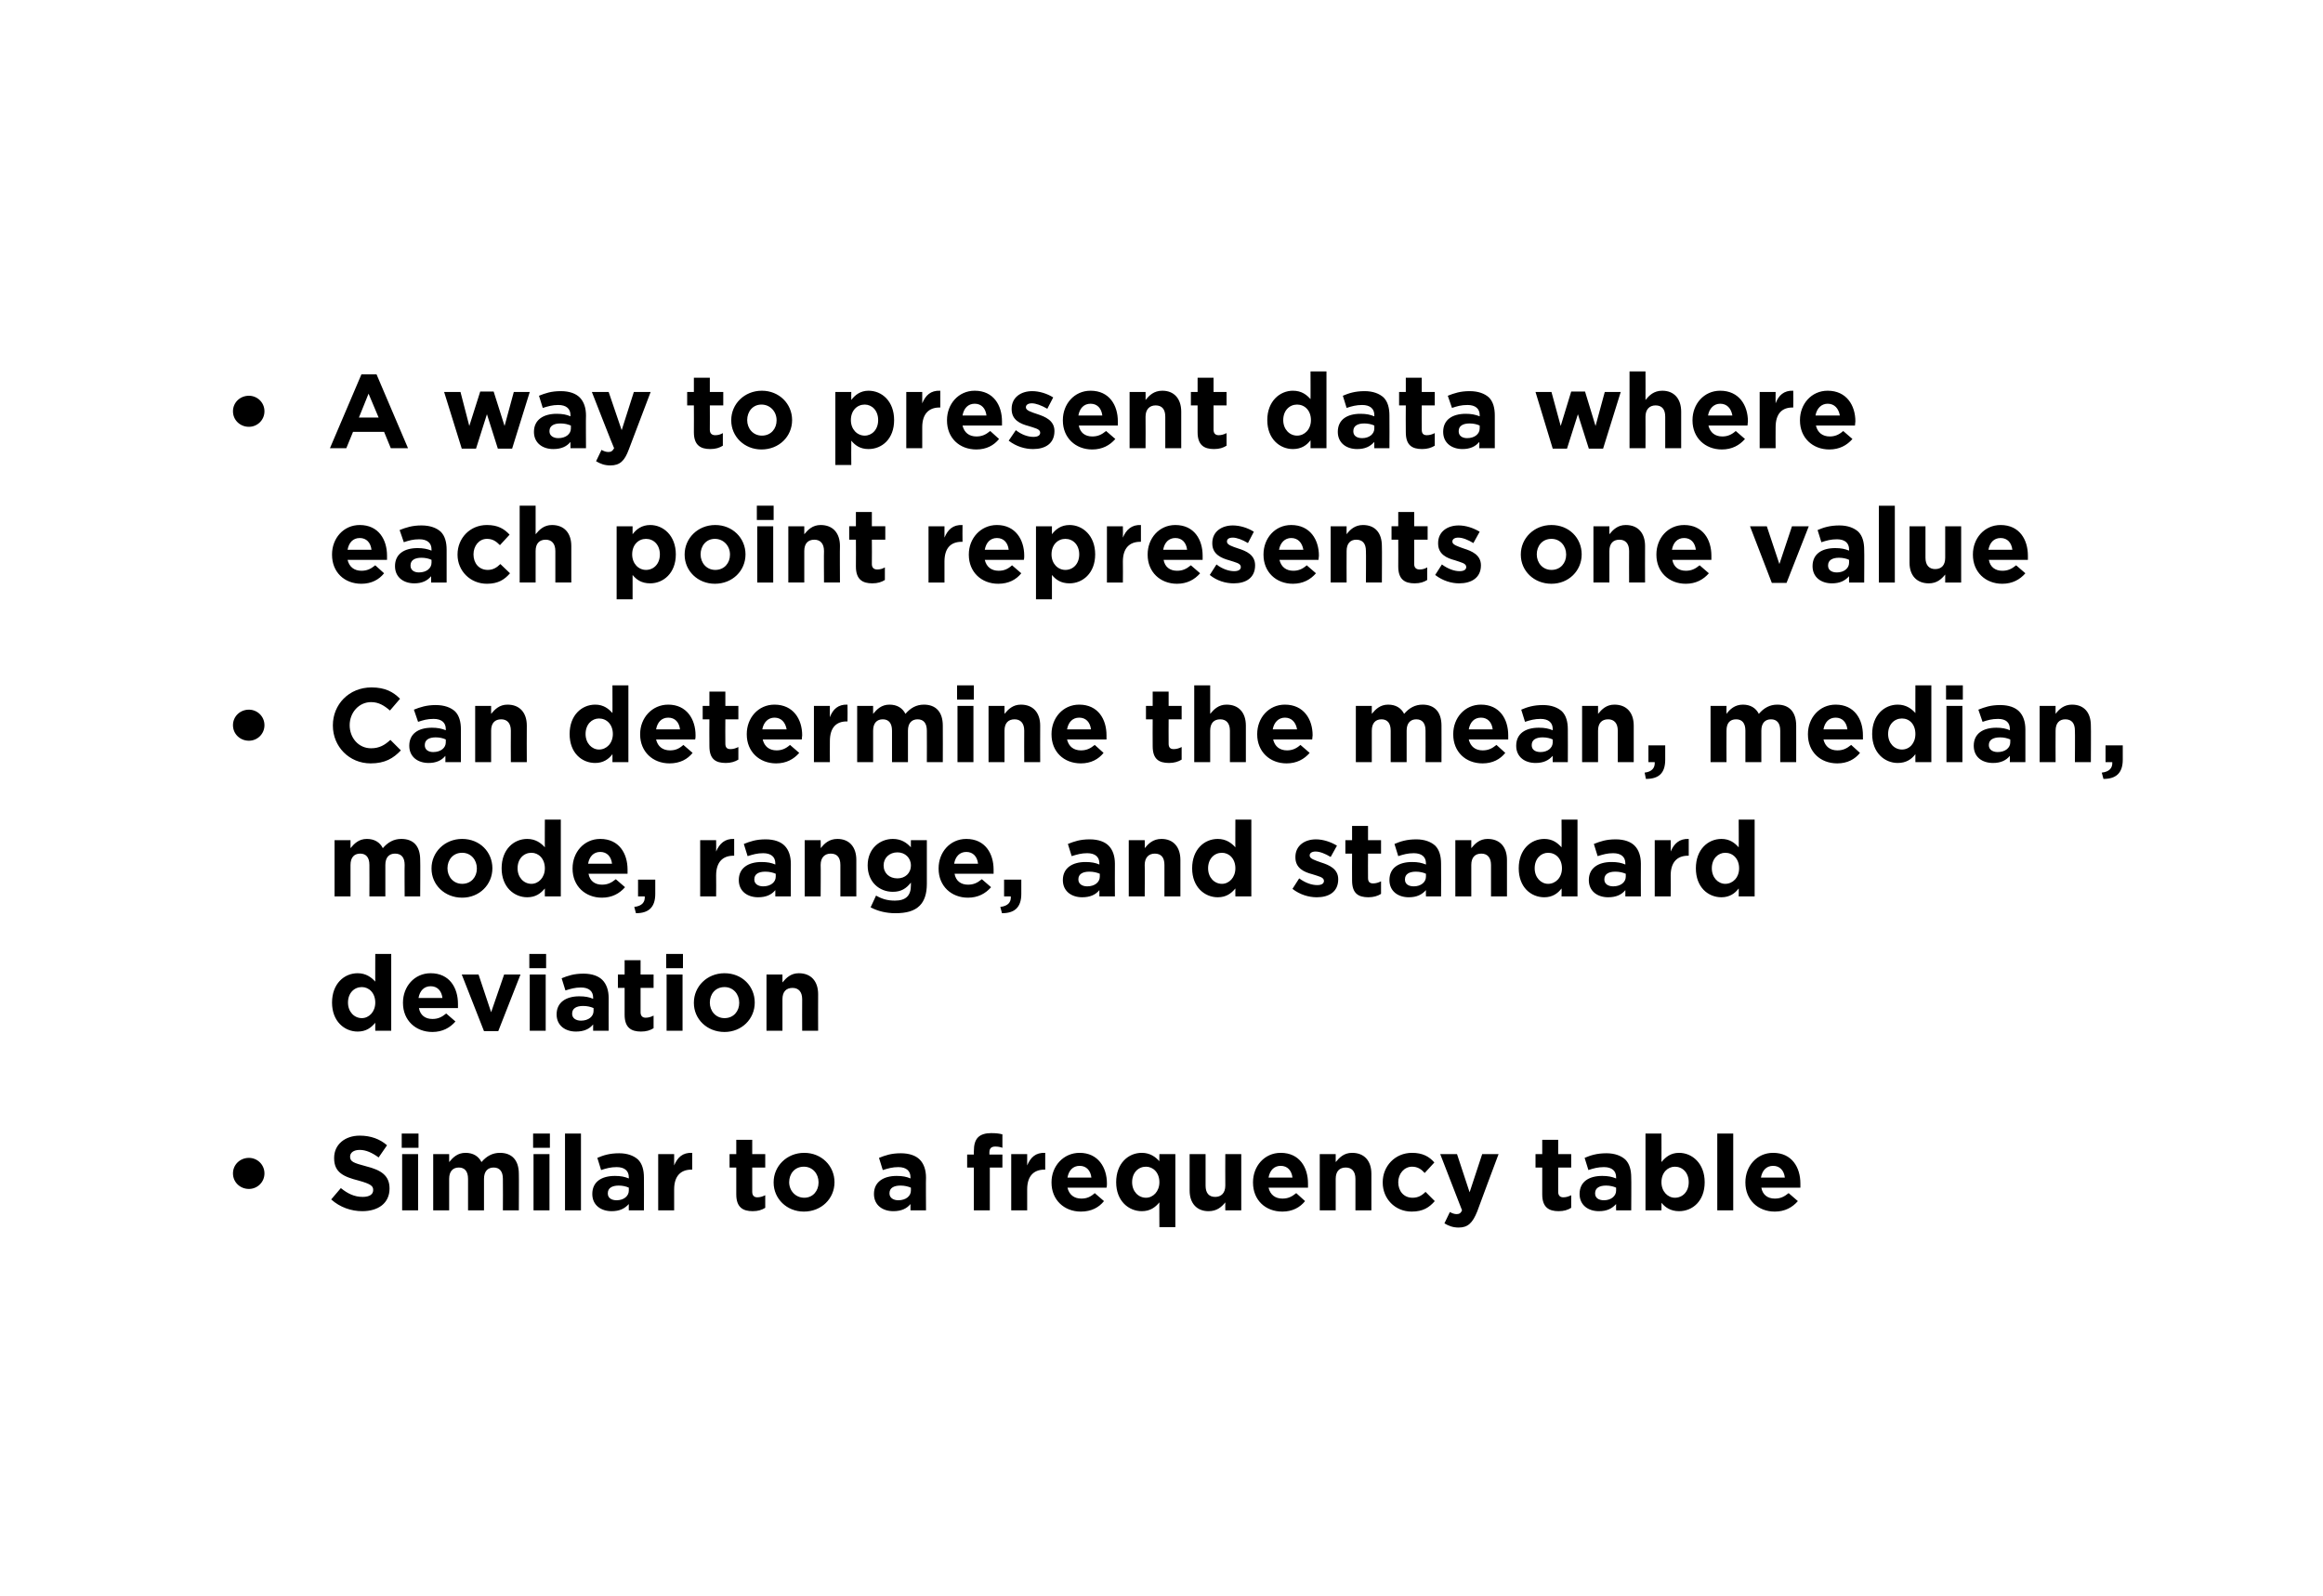 <?xml version="1.0" standalone="no"?><!DOCTYPE svg PUBLIC "-//W3C//DTD SVG 1.1//EN" "http://www.w3.org/Graphics/SVG/1.1/DTD/svg11.dtd"><svg xmlns="http://www.w3.org/2000/svg" version="1.1" width="553.4px" height="380.2px" viewBox="0 0 553.4 380.2"><desc>• A way to present data where each point represents one value • Can determine the mean, median, mode, range, and sta...</desc><defs/><g id="Polygon29474"><path d="m55.5 279.6c0 0 0 0 0 0c0-2.1 1.7-3.7 3.8-3.7c2 0 3.7 1.6 3.7 3.7c0 0 0 0 0 0c0 2.1-1.7 3.7-3.7 3.7c-2.1 0-3.8-1.6-3.8-3.7zm23.4 6.2c0 0 2.3-2.7 2.3-2.7c1.6 1.3 3.2 2.1 5.2 2.1c1.6 0 2.5-.6 2.5-1.6c0 0 0-.1 0-.1c0-.9-.6-1.4-3.5-2.2c-3.5-.9-5.8-1.9-5.8-5.3c0 0 0-.1 0-.1c0-3.2 2.6-5.3 6.1-5.3c2.6 0 4.8.8 6.5 2.3c0 0-2 2.9-2 2.9c-1.5-1.1-3-1.8-4.5-1.8c-1.5 0-2.3.7-2.3 1.6c0 0 0 0 0 0c0 1.2.8 1.5 3.8 2.3c3.6.9 5.6 2.2 5.6 5.3c0 0 0 0 0 0c0 3.5-2.7 5.4-6.5 5.4c-2.6 0-5.3-.9-7.4-2.8zm16.8-15.7l4 0l0 3.4l-4 0l0-3.4zm.1 4.9l3.8 0l0 13.4l-3.8 0l0-13.4zm7.4 0l3.8 0c0 0-.01 1.9 0 1.9c.9-1.1 2-2.2 3.9-2.2c1.8 0 3.1.8 3.8 2.2c1.2-1.4 2.6-2.2 4.4-2.2c2.8 0 4.5 1.7 4.5 5c.04-.03 0 8.7 0 8.7l-3.8 0c0 0 .04-7.48 0-7.5c0-1.8-.8-2.7-2.2-2.7c-1.4 0-2.3.9-2.3 2.7c.01.02 0 7.5 0 7.5l-3.8 0c0 0 .01-7.48 0-7.5c0-1.8-.8-2.7-2.2-2.7c-1.4 0-2.3.9-2.3 2.7c-.01.02 0 7.5 0 7.5l-3.8 0l0-13.4zm23.8-4.9l4 0l0 3.4l-4 0l0-3.4zm.1 4.9l3.8 0l0 13.4l-3.8 0l0-13.4zm7.5-4.9l3.8 0l0 18.3l-3.8 0l0-18.3zm6.5 14.4c0 0 0 0 0 0c0-2.9 2.2-4.3 5.4-4.3c1.4 0 2.3.2 3.3.6c0 0 0-.3 0-.3c0-1.5-1-2.4-2.9-2.4c-1.4 0-2.5.3-3.7.7c0 0-.9-2.9-.9-2.9c1.4-.6 2.9-1.1 5.2-1.1c2 0 3.5.6 4.5 1.5c1 1 1.4 2.5 1.4 4.3c.04.02 0 7.8 0 7.8l-3.6 0c0 0-.03-1.45 0-1.5c-1 1.1-2.2 1.7-4.1 1.7c-2.5 0-4.6-1.4-4.6-4.1zm8.7-.8c0 0 0-.7 0-.7c-.6-.3-1.5-.5-2.4-.5c-1.6 0-2.6.6-2.6 1.8c0 0 0 .1 0 .1c0 1 .8 1.6 2.1 1.6c1.7 0 2.9-1 2.9-2.3zm7-8.7l3.8 0c0 0 .02 2.7 0 2.7c.8-1.9 2-3.1 4.3-3c0 .05 0 4 0 4c0 0-.2.02-.2 0c-2.5 0-4.1 1.5-4.1 4.7c.02.05 0 5 0 5l-3.8 0l0-13.4zm18.6 9.6c0 0 0-6.4 0-6.4l-1.6 0l0-3.2l1.6 0l0-3.4l3.8 0l0 3.4l3.1 0l0 3.2l-3.1 0c0 0 0 5.77 0 5.8c0 .8.4 1.3 1.2 1.3c.7 0 1.3-.2 1.9-.5c0 0 0 3 0 3c-.8.5-1.7.8-3 .8c-2.3 0-3.9-.9-3.9-4zm8.9-2.8c0 0 0-.1 0-.1c0-3.8 3.1-7 7.3-7c4.1 0 7.2 3.1 7.2 7c0 0 0 0 0 0c0 3.9-3.1 7-7.3 7c-4.1 0-7.2-3.1-7.2-6.9zm10.7 0c0 0 0-.1 0-.1c0-2-1.4-3.7-3.5-3.7c-2.2 0-3.5 1.7-3.5 3.7c0 0 0 0 0 0c0 2 1.5 3.7 3.6 3.7c2.1 0 3.4-1.7 3.4-3.6zm13.2 2.7c0 0 0 0 0 0c0-2.9 2.3-4.3 5.4-4.3c1.4 0 2.4.2 3.3.6c0 0 0-.3 0-.3c0-1.5-1-2.4-2.9-2.4c-1.4 0-2.4.3-3.7.7c0 0-.9-2.9-.9-2.9c1.5-.6 2.9-1.1 5.2-1.1c2.1 0 3.6.6 4.5 1.5c1 1 1.5 2.5 1.5 4.3c-.05.02 0 7.8 0 7.8l-3.7 0c0 0-.02-1.45 0-1.5c-.9 1.1-2.2 1.7-4.1 1.7c-2.5 0-4.6-1.4-4.6-4.1zm8.8-.8c0 0 0-.7 0-.7c-.7-.3-1.5-.5-2.5-.5c-1.6 0-2.6.6-2.6 1.8c0 0 0 .1 0 .1c0 1 .9 1.6 2.1 1.6c1.8 0 3-1 3-2.3zm15-5.5l-1.6 0l0-3.1l1.6 0c0 0-.03-.83 0-.8c0-1.5.3-2.6 1-3.3c.7-.7 1.8-1 3.1-1c1.2 0 2 .1 2.7.3c0 0 0 3.2 0 3.2c-.5-.2-1.1-.3-1.7-.3c-.9 0-1.4.4-1.4 1.4c.02.02 0 .5 0 .5l3.1 0l0 3.1l-3 0l0 10.2l-3.8 0l0-10.2zm8.9-3.2l3.8 0c0 0 0 2.7 0 2.7c.8-1.9 2-3.1 4.3-3c-.02.05 0 4 0 4c0 0-.22.02-.2 0c-2.5 0-4.1 1.5-4.1 4.7c0 .05 0 5 0 5l-3.8 0l0-13.4zm9.6 6.8c0 0 0-.1 0-.1c0-3.8 2.8-7 6.7-7c4.4 0 6.5 3.5 6.5 7.3c0 .3 0 .7-.1 1c0 0-9.3 0-9.3 0c.4 1.7 1.6 2.6 3.3 2.6c1.3 0 2.2-.4 3.2-1.3c0 0 2.2 1.9 2.2 1.9c-1.2 1.5-3 2.5-5.5 2.5c-4 0-7-2.8-7-6.9zm9.5-1.2c-.2-1.7-1.2-2.8-2.8-2.8c-1.6 0-2.6 1.1-2.9 2.8c0 0 5.7 0 5.7 0zm16.2 5.9c-1 1.2-2.2 2.1-4.2 2.1c-3.1 0-6.1-2.4-6.1-6.9c0 0 0 0 0 0c0-4.5 2.9-7 6.1-7c2 0 3.3 1 4.2 2c-.04.05 0-1.7 0-1.7l3.8 0l0 17.4l-3.8 0c0 0-.04-5.93 0-5.9zm0-4.8c0 0 0 0 0 0c0-2.3-1.5-3.7-3.2-3.7c-1.8 0-3.3 1.4-3.3 3.7c0 0 0 0 0 0c0 2.2 1.5 3.7 3.3 3.7c1.7 0 3.2-1.5 3.2-3.7zm7.2 2c-.01-.03 0-8.7 0-8.7l3.8 0c0 0-.01 7.47 0 7.5c0 1.8.8 2.7 2.3 2.7c1.4 0 2.4-.9 2.4-2.7c-.03-.03 0-7.5 0-7.5l3.8 0l0 13.4l-3.8 0c0 0-.03-1.9 0-1.9c-.9 1.1-2 2.1-4 2.1c-2.8 0-4.5-1.9-4.5-4.9zm15.1-1.9c0 0 0-.1 0-.1c0-3.8 2.7-7 6.6-7c4.5 0 6.5 3.5 6.5 7.3c0 .3 0 .7 0 1c0 0-9.4 0-9.4 0c.4 1.7 1.6 2.6 3.3 2.6c1.3 0 2.2-.4 3.3-1.3c0 0 2.1 1.9 2.1 1.9c-1.2 1.5-3 2.5-5.4 2.5c-4.1 0-7-2.8-7-6.9zm9.4-1.2c-.2-1.7-1.2-2.8-2.8-2.8c-1.6 0-2.6 1.1-2.9 2.8c0 0 5.7 0 5.7 0zm6.5-5.6l3.8 0c0 0 .02 1.9 0 1.9c.9-1.1 2-2.2 3.9-2.2c2.9 0 4.6 1.9 4.6 5c0 .02 0 8.7 0 8.7l-3.8 0c0 0 0-7.48 0-7.5c0-1.8-.9-2.7-2.3-2.7c-1.5 0-2.4.9-2.4 2.7c.02.02 0 7.5 0 7.5l-3.8 0l0-13.4zm15 6.8c0 0 0-.1 0-.1c0-3.8 2.9-7 7-7c2.5 0 4.1.9 5.3 2.3c0 0-2.3 2.5-2.3 2.5c-.8-.9-1.7-1.5-3-1.5c-1.9 0-3.3 1.7-3.3 3.7c0 0 0 0 0 0c0 2.1 1.3 3.7 3.4 3.7c1.3 0 2.2-.5 3.1-1.4c0 0 2.2 2.2 2.2 2.2c-1.3 1.5-2.8 2.5-5.5 2.5c-4 0-6.9-3.1-6.9-6.9zm23.7-6.8l3.9 0c0 0-5.14 13.72-5.1 13.7c-1.1 2.7-2.2 3.8-4.4 3.8c-1.4 0-2.4-.4-3.4-1c0 0 1.3-2.7 1.3-2.7c.5.3 1.1.5 1.6.5c.6 0 1-.2 1.3-.9c.01.05-5.2-13.4-5.2-13.4l4 0l3 9.1l3-9.1zm14.3 9.6c-.02 0 0-6.4 0-6.4l-1.6 0l0-3.2l1.6 0l0-3.4l3.8 0l0 3.4l3.1 0l0 3.2l-3.1 0c0 0-.02 5.77 0 5.8c0 .8.4 1.3 1.2 1.3c.7 0 1.3-.2 1.9-.5c0 0 0 3 0 3c-.8.5-1.7.8-3 .8c-2.3 0-3.9-.9-3.9-4zm8.9-.1c0 0 0 0 0 0c0-2.9 2.2-4.3 5.4-4.3c1.4 0 2.3.2 3.3.6c0 0 0-.3 0-.3c0-1.5-1-2.4-2.9-2.4c-1.4 0-2.5.3-3.7.7c0 0-.9-2.9-.9-2.9c1.4-.6 2.9-1.1 5.2-1.1c2 0 3.5.6 4.5 1.5c1 1 1.4 2.5 1.4 4.3c.05.02 0 7.8 0 7.8l-3.6 0c0 0-.03-1.45 0-1.5c-1 1.1-2.2 1.7-4.1 1.7c-2.5 0-4.6-1.4-4.6-4.1zm8.7-.8c0 0 0-.7 0-.7c-.6-.3-1.5-.5-2.4-.5c-1.6 0-2.6.6-2.6 1.8c0 0 0 .1 0 .1c0 1 .8 1.6 2.1 1.6c1.7 0 2.9-1 2.9-2.3zm10.8 2.9c.03.05 0 1.8 0 1.8l-3.8 0l0-18.3l3.8 0c0 0 .03 6.82 0 6.8c1-1.2 2.2-2.2 4.2-2.2c3.1 0 6.1 2.5 6.1 7c0 0 0 0 0 0c0 4.5-2.9 6.9-6.1 6.9c-2 0-3.3-.9-4.2-2zm6.5-4.9c0 0 0 0 0 0c0-2.3-1.5-3.7-3.3-3.7c-1.7 0-3.2 1.4-3.2 3.7c0 0 0 0 0 0c0 2.2 1.5 3.7 3.2 3.7c1.8 0 3.3-1.4 3.3-3.7zm6.8-11.6l3.8 0l0 18.3l-3.8 0l0-18.3zm6.7 11.7c0 0 0-.1 0-.1c0-3.8 2.7-7 6.6-7c4.5 0 6.5 3.5 6.5 7.3c0 .3 0 .7 0 1c0 0-9.3 0-9.3 0c.3 1.7 1.5 2.6 3.2 2.6c1.3 0 2.2-.4 3.3-1.3c0 0 2.2 1.9 2.2 1.9c-1.3 1.5-3.1 2.5-5.5 2.5c-4 0-7-2.8-7-6.9zm9.4-1.2c-.2-1.7-1.2-2.8-2.8-2.8c-1.6 0-2.6 1.1-2.9 2.8c0 0 5.7 0 5.7 0z" stroke="none" fill="#000"/></g><g id="Polygon29473"><path d="m79.1 238.9c0 0 0 0 0 0c0-4.5 2.9-7 6.1-7c2 0 3.3 1 4.2 2c-.02.05 0-6.6 0-6.6l3.8 0l0 18.3l-3.8 0c0 0-.02-1.93 0-1.9c-1 1.2-2.2 2.1-4.2 2.1c-3.1 0-6.1-2.4-6.1-6.9zm10.3 0c0 0 0 0 0 0c0-2.3-1.5-3.7-3.2-3.7c-1.8 0-3.3 1.4-3.3 3.7c0 0 0 0 0 0c0 2.2 1.5 3.7 3.3 3.7c1.7 0 3.2-1.5 3.2-3.7zm6.6.1c0 0 0-.1 0-.1c0-3.8 2.7-7 6.6-7c4.5 0 6.5 3.5 6.5 7.3c0 .3 0 .7 0 1c0 0-9.3 0-9.3 0c.3 1.7 1.5 2.6 3.2 2.6c1.3 0 2.2-.4 3.3-1.3c0 0 2.2 1.9 2.2 1.9c-1.3 1.5-3.1 2.5-5.5 2.5c-4 0-7-2.8-7-6.9zm9.4-1.2c-.2-1.7-1.2-2.8-2.8-2.8c-1.6 0-2.6 1.1-2.9 2.8c0 0 5.7 0 5.7 0zm4.6-5.6l4 0l3 9l3.1-9l3.9 0l-5.3 13.5l-3.4 0l-5.3-13.5zm16.1-4.9l4 0l0 3.4l-4 0l0-3.4zm.1 4.9l3.8 0l0 13.4l-3.8 0l0-13.4zm6.4 9.5c0 0 0 0 0 0c0-2.9 2.3-4.3 5.4-4.3c1.4 0 2.4.2 3.3.6c0 0 0-.3 0-.3c0-1.5-1-2.4-2.9-2.4c-1.4 0-2.4.3-3.7.7c0 0-.9-2.9-.9-2.9c1.5-.6 2.9-1.1 5.2-1.1c2.1 0 3.6.6 4.5 1.5c1 1 1.5 2.5 1.5 4.3c-.03.02 0 7.8 0 7.8l-3.7 0c0 0 0-1.45 0-1.5c-.9 1.1-2.2 1.7-4.1 1.7c-2.5 0-4.6-1.4-4.6-4.1zm8.8-.8c0 0 0-.7 0-.7c-.7-.3-1.5-.5-2.5-.5c-1.6 0-2.6.6-2.6 1.8c0 0 0 .1 0 .1c0 1 .9 1.6 2.1 1.6c1.8 0 3-1 3-2.3zm7.4.9c-.02 0 0-6.4 0-6.4l-1.6 0l0-3.2l1.6 0l0-3.4l3.8 0l0 3.4l3.1 0l0 3.2l-3.1 0c0 0-.02 5.77 0 5.8c0 .8.4 1.3 1.2 1.3c.7 0 1.3-.2 1.9-.5c0 0 0 3 0 3c-.8.5-1.7.8-3 .8c-2.3 0-3.9-.9-3.9-4zm9.9-14.5l4 0l0 3.4l-4 0l0-3.4zm.1 4.9l3.8 0l0 13.4l-3.8 0l0-13.4zm6.5 6.8c0 0 0-.1 0-.1c0-3.8 3.1-7 7.3-7c4.2 0 7.2 3.1 7.2 7c0 0 0 0 0 0c0 3.9-3.1 7-7.2 7c-4.2 0-7.3-3.1-7.3-6.9zm10.8 0c0 0 0-.1 0-.1c0-2-1.4-3.7-3.5-3.7c-2.2 0-3.5 1.7-3.5 3.7c0 0 0 0 0 0c0 2 1.4 3.7 3.5 3.7c2.2 0 3.5-1.7 3.5-3.6zm6.5-6.8l3.8 0c0 0 0 1.9 0 1.9c.9-1.1 2-2.2 3.9-2.2c2.9 0 4.6 1.9 4.6 5c-.03.02 0 8.7 0 8.7l-3.8 0c0 0-.03-7.48 0-7.5c0-1.8-.9-2.7-2.3-2.7c-1.5 0-2.4.9-2.4 2.7c0 .02 0 7.5 0 7.5l-3.8 0l0-13.4z" stroke="none" fill="#000"/></g><g id="Polygon29472"><path d="m79.7 200.2l3.8 0c0 0 0 1.9 0 1.9c.9-1.1 2-2.2 3.9-2.2c1.8 0 3.1.8 3.8 2.2c1.2-1.4 2.6-2.2 4.4-2.2c2.9 0 4.5 1.7 4.5 5c.05-.03 0 8.7 0 8.7l-3.7 0c0 0-.05-7.48 0-7.5c0-1.8-.8-2.7-2.3-2.7c-1.4 0-2.3.9-2.3 2.7c.02.02 0 7.5 0 7.5l-3.8 0c0 0 .03-7.48 0-7.5c0-1.8-.8-2.7-2.2-2.7c-1.4 0-2.3.9-2.3 2.7c0 .02 0 7.5 0 7.5l-3.8 0l0-13.4zm23.1 6.8c0 0 0-.1 0-.1c0-3.8 3.1-7 7.3-7c4.2 0 7.2 3.1 7.2 7c0 0 0 0 0 0c0 3.9-3.1 7-7.2 7c-4.2 0-7.3-3.1-7.3-6.9zm10.8 0c0 0 0-.1 0-.1c0-2-1.4-3.7-3.5-3.7c-2.2 0-3.5 1.7-3.5 3.7c0 0 0 0 0 0c0 2 1.4 3.7 3.5 3.7c2.2 0 3.5-1.7 3.5-3.6zm5.9-.1c0 0 0 0 0 0c0-4.5 2.9-7 6.1-7c2 0 3.3 1 4.2 2c-.03.05 0-6.6 0-6.6l3.8 0l0 18.3l-3.8 0c0 0-.03-1.93 0-1.9c-1 1.2-2.2 2.1-4.2 2.1c-3.1 0-6.1-2.4-6.1-6.9zm10.3 0c0 0 0 0 0 0c0-2.3-1.5-3.7-3.2-3.7c-1.8 0-3.3 1.4-3.3 3.7c0 0 0 0 0 0c0 2.2 1.5 3.7 3.3 3.7c1.7 0 3.2-1.5 3.2-3.7zm6.6.1c0 0 0-.1 0-.1c0-3.8 2.7-7 6.6-7c4.5 0 6.5 3.5 6.5 7.3c0 .3 0 .7 0 1c0 0-9.3 0-9.3 0c.3 1.7 1.5 2.6 3.2 2.6c1.3 0 2.2-.4 3.3-1.3c0 0 2.2 1.9 2.2 1.9c-1.3 1.5-3.1 2.5-5.5 2.5c-4 0-7-2.8-7-6.9zm9.4-1.2c-.2-1.7-1.2-2.8-2.8-2.8c-1.6 0-2.6 1.1-2.9 2.8c0 0 5.7 0 5.7 0zm5.3 10.3c1.8-.2 2.6-1.1 2.5-2.5c-.01 0-1.6 0-1.6 0l0-4l4.1 0c0 0-.01 3.37 0 3.4c0 3.3-1.7 4.6-4.6 4.6c0 0-.4-1.5-.4-1.5zm15.7-15.9l3.8 0c0 0 .04 2.7 0 2.7c.8-1.9 2.1-3.1 4.3-3c.01.05 0 4 0 4c0 0-.19.02-.2 0c-2.5 0-4.1 1.5-4.1 4.7c.04.05 0 5 0 5l-3.8 0l0-13.4zm9.2 9.5c0 0 0 0 0 0c0-2.9 2.3-4.3 5.4-4.3c1.4 0 2.4.2 3.3.6c0 0 0-.3 0-.3c0-1.5-1-2.4-2.9-2.4c-1.4 0-2.4.3-3.7.7c0 0-.9-2.9-.9-2.9c1.5-.6 2.9-1.1 5.2-1.1c2.1 0 3.6.6 4.5 1.5c1 1 1.5 2.5 1.5 4.3c-.03.02 0 7.8 0 7.8l-3.7 0c0 0-.01-1.45 0-1.5c-.9 1.1-2.2 1.7-4.1 1.7c-2.5 0-4.6-1.4-4.6-4.1zm8.8-.8c0 0 0-.7 0-.7c-.7-.3-1.5-.5-2.5-.5c-1.6 0-2.6.6-2.6 1.8c0 0 0 .1 0 .1c0 1 .9 1.6 2.1 1.6c1.8 0 3-1 3-2.3zm6.9-8.7l3.8 0c0 0 .05 1.9 0 1.9c.9-1.1 2-2.2 4-2.2c2.8 0 4.5 1.9 4.5 5c.02.02 0 8.7 0 8.7l-3.8 0c0 0 .02-7.48 0-7.5c0-1.8-.8-2.7-2.3-2.7c-1.4 0-2.4.9-2.4 2.7c.05.02 0 7.5 0 7.5l-3.8 0l0-13.4zm15.7 16c0 0 1.3-2.8 1.3-2.8c1.4.8 2.7 1.2 4.5 1.2c2.6 0 3.8-1.2 3.8-3.6c0 0 0-.7 0-.7c-1.1 1.4-2.3 2.2-4.3 2.2c-3.2 0-6-2.3-6-6.3c0 0 0 0 0 0c0-4 2.9-6.3 6-6.3c2 0 3.3.9 4.3 2c-.02.05 0-1.7 0-1.7l3.8 0c0 0-.02 10.37 0 10.4c0 2.4-.6 4.1-1.7 5.2c-1.3 1.3-3.2 1.8-5.8 1.8c-2.2 0-4.2-.5-5.9-1.4zm9.6-10c0 0 0 0 0 0c0-1.8-1.4-3.1-3.2-3.1c-1.9 0-3.3 1.3-3.3 3.1c0 0 0 0 0 0c0 1.9 1.4 3.1 3.3 3.1c1.8 0 3.2-1.2 3.2-3.1zm6.6.8c0 0 0-.1 0-.1c0-3.8 2.7-7 6.6-7c4.5 0 6.5 3.5 6.5 7.3c0 .3 0 .7 0 1c0 0-9.3 0-9.3 0c.3 1.7 1.5 2.6 3.2 2.6c1.3 0 2.2-.4 3.3-1.3c0 0 2.2 1.9 2.2 1.9c-1.3 1.5-3.1 2.5-5.5 2.5c-4 0-7-2.8-7-6.9zm9.4-1.2c-.2-1.7-1.2-2.8-2.8-2.8c-1.6 0-2.6 1.1-2.9 2.8c0 0 5.7 0 5.7 0zm5.3 10.3c1.8-.2 2.6-1.1 2.5-2.5c0 0-1.6 0-1.6 0l0-4l4.1 0c0 0 0 3.37 0 3.4c0 3.3-1.7 4.6-4.6 4.6c0 0-.4-1.5-.4-1.5zm14.9-6.4c0 0 0 0 0 0c0-2.9 2.3-4.3 5.4-4.3c1.4 0 2.4.2 3.3.6c0 0 0-.3 0-.3c0-1.5-1-2.4-2.9-2.4c-1.4 0-2.4.3-3.7.7c0 0-.9-2.9-.9-2.9c1.5-.6 2.9-1.1 5.2-1.1c2.1 0 3.6.6 4.5 1.5c1 1 1.5 2.5 1.5 4.3c-.03.02 0 7.8 0 7.8l-3.7 0c0 0-.01-1.45 0-1.5c-.9 1.1-2.2 1.7-4.1 1.7c-2.5 0-4.6-1.4-4.6-4.1zm8.8-.8c0 0 0-.7 0-.7c-.7-.3-1.5-.5-2.5-.5c-1.6 0-2.6.6-2.6 1.8c0 0 0 .1 0 .1c0 1 .9 1.6 2.1 1.6c1.8 0 3-1 3-2.3zm6.9-8.7l3.8 0c0 0 .05 1.9 0 1.9c.9-1.1 2-2.2 4-2.2c2.8 0 4.5 1.9 4.5 5c.02.02 0 8.7 0 8.7l-3.8 0c0 0 .02-7.48 0-7.5c0-1.8-.8-2.7-2.3-2.7c-1.4 0-2.4.9-2.4 2.7c.05.02 0 7.5 0 7.5l-3.8 0l0-13.4zm15.1 6.7c0 0 0 0 0 0c0-4.5 2.9-7 6.1-7c2 0 3.3 1 4.2 2c-.03.05 0-6.6 0-6.6l3.8 0l0 18.3l-3.8 0c0 0-.03-1.93 0-1.9c-1 1.2-2.2 2.1-4.2 2.1c-3.1 0-6.1-2.4-6.1-6.9zm10.3 0c0 0 0 0 0 0c0-2.3-1.5-3.7-3.2-3.7c-1.8 0-3.3 1.4-3.3 3.7c0 0 0 0 0 0c0 2.2 1.5 3.7 3.3 3.7c1.7 0 3.2-1.5 3.2-3.7zm13.6 4.9c0 0 1.6-2.5 1.6-2.5c1.5 1.1 3 1.6 4.3 1.6c1.1 0 1.6-.4 1.6-1c0 0 0 0 0 0c0-.9-1.3-1.1-2.8-1.6c-1.9-.5-4-1.4-4-4c0 0 0-.1 0-.1c0-2.7 2.2-4.2 4.9-4.2c1.7 0 3.5.6 5 1.5c0 0-1.5 2.7-1.5 2.7c-1.3-.8-2.6-1.3-3.6-1.3c-.9 0-1.4.4-1.4.9c0 0 0 .1 0 .1c0 .7 1.3 1.1 2.7 1.6c1.9.6 4.1 1.5 4.1 4c0 0 0 0 0 0c0 3-2.2 4.3-5.1 4.3c-1.9 0-4-.6-5.8-2zm14.2-2c-.03 0 0-6.4 0-6.4l-1.6 0l0-3.2l1.6 0l0-3.4l3.8 0l0 3.4l3.1 0l0 3.2l-3.1 0c0 0-.03 5.77 0 5.8c0 .8.3 1.3 1.2 1.3c.7 0 1.3-.2 1.9-.5c0 0 0 3 0 3c-.8.5-1.8.8-3 .8c-2.4 0-3.9-.9-3.9-4zm8.9-.1c0 0 0 0 0 0c0-2.9 2.2-4.3 5.4-4.3c1.4 0 2.3.2 3.3.6c0 0 0-.3 0-.3c0-1.5-1-2.4-2.9-2.4c-1.4 0-2.5.3-3.7.7c0 0-.9-2.9-.9-2.9c1.4-.6 2.9-1.1 5.2-1.1c2 0 3.5.6 4.5 1.5c1 1 1.4 2.5 1.4 4.3c.04.02 0 7.8 0 7.8l-3.6 0c0 0-.04-1.45 0-1.5c-1 1.1-2.2 1.7-4.1 1.7c-2.5 0-4.6-1.4-4.6-4.1zm8.7-.8c0 0 0-.7 0-.7c-.6-.3-1.5-.5-2.4-.5c-1.6 0-2.6.6-2.6 1.8c0 0 0 .1 0 .1c0 1 .8 1.6 2.1 1.6c1.7 0 2.9-1 2.9-2.3zm7-8.7l3.8 0c0 0 .02 1.9 0 1.9c.9-1.1 2-2.2 3.9-2.2c2.9 0 4.6 1.9 4.6 5c-.01.02 0 8.7 0 8.7l-3.8 0c0 0-.01-7.48 0-7.5c0-1.8-.9-2.7-2.3-2.7c-1.5 0-2.4.9-2.4 2.7c.02.02 0 7.5 0 7.5l-3.8 0l0-13.4zm15.1 6.7c0 0 0 0 0 0c0-4.5 2.9-7 6.1-7c2 0 3.2 1 4.1 2c.04.05 0-6.6 0-6.6l3.8 0l0 18.3l-3.8 0c0 0 .04-1.93 0-1.9c-.9 1.2-2.2 2.1-4.1 2.1c-3.2 0-6.1-2.4-6.1-6.9zm10.3 0c0 0 0 0 0 0c0-2.3-1.5-3.7-3.3-3.7c-1.7 0-3.2 1.4-3.2 3.7c0 0 0 0 0 0c0 2.2 1.5 3.7 3.2 3.7c1.8 0 3.3-1.5 3.3-3.7zm6.4 2.8c0 0 0 0 0 0c0-2.9 2.3-4.3 5.4-4.3c1.4 0 2.4.2 3.3.6c0 0 0-.3 0-.3c0-1.5-1-2.4-2.9-2.4c-1.4 0-2.4.3-3.7.7c0 0-.9-2.9-.9-2.9c1.5-.6 2.9-1.1 5.2-1.1c2.1 0 3.6.6 4.5 1.5c1 1 1.5 2.5 1.5 4.3c-.04.02 0 7.8 0 7.8l-3.7 0c0 0-.01-1.45 0-1.5c-.9 1.1-2.2 1.7-4.1 1.7c-2.5 0-4.6-1.4-4.6-4.1zm8.8-.8c0 0 0-.7 0-.7c-.7-.3-1.5-.5-2.5-.5c-1.6 0-2.6.6-2.6 1.8c0 0 0 .1 0 .1c0 1 .9 1.6 2.1 1.6c1.8 0 3-1 3-2.3zm6.9-8.7l3.8 0c0 0 .04 2.7 0 2.7c.8-1.9 2.1-3.1 4.3-3c.02.05 0 4 0 4c0 0-.18.02-.2 0c-2.5 0-4.1 1.5-4.1 4.7c.04.05 0 5 0 5l-3.8 0l0-13.4zm9.8 6.7c0 0 0 0 0 0c0-4.5 2.9-7 6.1-7c2 0 3.2 1 4.1 2c.04.05 0-6.6 0-6.6l3.8 0l0 18.3l-3.8 0c0 0 .04-1.93 0-1.9c-.9 1.2-2.2 2.1-4.1 2.1c-3.2 0-6.1-2.4-6.1-6.9zm10.3 0c0 0 0 0 0 0c0-2.3-1.5-3.7-3.3-3.7c-1.7 0-3.2 1.4-3.2 3.7c0 0 0 0 0 0c0 2.2 1.5 3.7 3.2 3.7c1.8 0 3.3-1.5 3.3-3.7z" stroke="none" fill="#000"/></g><g id="Polygon29471"><path d="m55.5 172.8c0 0 0 0 0 0c0-2.1 1.7-3.7 3.8-3.7c2 0 3.7 1.6 3.7 3.7c0 0 0 0 0 0c0 2.1-1.7 3.7-3.7 3.7c-2.1 0-3.8-1.6-3.8-3.7zm23.8.1c0 0 0-.1 0-.1c0-4.9 3.8-9 9.2-9c3.3 0 5.2 1.1 6.8 2.7c0 0-2.4 2.8-2.4 2.8c-1.4-1.2-2.7-2-4.5-2c-2.9 0-5.1 2.5-5.1 5.5c0 0 0 0 0 0c0 3 2.1 5.5 5.1 5.5c2 0 3.3-.8 4.6-2c0 0 2.5 2.5 2.5 2.5c-1.8 1.9-3.8 3.1-7.2 3.1c-5.1 0-9-4-9-9zm18.2 4.8c0 0 0 0 0 0c0-2.9 2.2-4.3 5.4-4.3c1.3 0 2.3.2 3.3.6c0 0 0-.3 0-.3c0-1.5-1-2.4-2.9-2.4c-1.5 0-2.5.3-3.7.7c0 0-1-2.9-1-2.9c1.5-.6 3-1.1 5.2-1.1c2.1 0 3.6.6 4.6 1.5c1 1 1.4 2.5 1.4 4.3c0 .02 0 7.8 0 7.8l-3.7 0c0 0 .03-1.45 0-1.5c-.9 1.1-2.2 1.7-4 1.7c-2.5 0-4.6-1.4-4.6-4.1zm8.7-.8c0 0 0-.7 0-.7c-.6-.3-1.5-.5-2.4-.5c-1.6 0-2.6.6-2.6 1.8c0 0 0 .1 0 .1c0 1 .8 1.6 2 1.6c1.8 0 3-1 3-2.3zm7-8.7l3.8 0c0 0-.02 1.9 0 1.9c.9-1.1 2-2.2 3.9-2.2c2.9 0 4.6 1.9 4.6 5c-.04.02 0 8.7 0 8.7l-3.8 0c0 0-.04-7.48 0-7.5c0-1.8-.9-2.7-2.3-2.7c-1.5 0-2.4.9-2.4 2.7c-.02.02 0 7.5 0 7.5l-3.8 0l0-13.4zm22.5 6.7c0 0 0 0 0 0c0-4.5 2.9-7 6.1-7c2 0 3.2 1 4.1 2c.03.05 0-6.6 0-6.6l3.8 0l0 18.3l-3.8 0c0 0 .03-1.93 0-1.9c-.9 1.2-2.2 2.1-4.1 2.1c-3.2 0-6.1-2.4-6.1-6.9zm10.3 0c0 0 0 0 0 0c0-2.3-1.5-3.7-3.3-3.7c-1.7 0-3.2 1.4-3.2 3.7c0 0 0 0 0 0c0 2.2 1.5 3.7 3.2 3.7c1.8 0 3.3-1.5 3.3-3.7zm6.5.1c0 0 0-.1 0-.1c0-3.8 2.8-7 6.7-7c4.4 0 6.5 3.5 6.5 7.3c0 .3 0 .7-.1 1c0 0-9.3 0-9.3 0c.4 1.7 1.6 2.6 3.3 2.6c1.3 0 2.2-.4 3.2-1.3c0 0 2.2 1.9 2.2 1.9c-1.2 1.5-3 2.5-5.5 2.5c-4 0-7-2.8-7-6.9zm9.5-1.2c-.2-1.7-1.2-2.8-2.8-2.8c-1.6 0-2.6 1.1-2.9 2.8c0 0 5.7 0 5.7 0zm7 4c-.04 0 0-6.4 0-6.4l-1.6 0l0-3.2l1.6 0l0-3.4l3.8 0l0 3.4l3.1 0l0 3.2l-3.1 0c0 0-.04 5.77 0 5.8c0 .8.3 1.3 1.2 1.3c.7 0 1.3-.2 1.9-.5c0 0 0 3 0 3c-.8.5-1.8.8-3 .8c-2.4 0-3.9-.9-3.9-4zm8.9-2.8c0 0 0-.1 0-.1c0-3.8 2.7-7 6.6-7c4.5 0 6.6 3.5 6.6 7.3c0 .3-.1.7-.1 1c0 0-9.3 0-9.3 0c.4 1.7 1.6 2.6 3.3 2.6c1.2 0 2.2-.4 3.2-1.3c0 0 2.2 1.9 2.2 1.9c-1.3 1.5-3.1 2.5-5.5 2.5c-4 0-7-2.8-7-6.9zm9.5-1.2c-.3-1.7-1.3-2.8-2.9-2.8c-1.5 0-2.6 1.1-2.9 2.8c0 0 5.8 0 5.8 0zm6.5-5.6l3.8 0c0 0-.03 2.7 0 2.7c.7-1.9 2-3.1 4.2-3c.04.05 0 4 0 4c0 0-.16.02-.2 0c-2.5 0-4 1.5-4 4.7c-.03.05 0 5 0 5l-3.8 0l0-13.4zm10.3 0l3.8 0c0 0-.02 1.9 0 1.9c.9-1.1 2-2.2 3.9-2.2c1.8 0 3.1.8 3.8 2.2c1.2-1.4 2.6-2.2 4.4-2.2c2.8 0 4.5 1.7 4.5 5c.03-.03 0 8.7 0 8.7l-3.8 0c0 0 .03-7.48 0-7.5c0-1.8-.8-2.7-2.2-2.7c-1.4 0-2.3.9-2.3 2.7c0 .02 0 7.5 0 7.5l-3.8 0c0 0 0-7.48 0-7.5c0-1.8-.8-2.7-2.2-2.7c-1.4 0-2.3.9-2.3 2.7c-.02.02 0 7.5 0 7.5l-3.8 0l0-13.4zm23.8-4.9l4 0l0 3.4l-4 0l0-3.4zm.1 4.9l3.8 0l0 13.4l-3.8 0l0-13.4zm7.4 0l3.8 0c0 0-.01 1.9 0 1.9c.9-1.1 2-2.2 3.9-2.2c2.9 0 4.6 1.9 4.6 5c-.03.02 0 8.7 0 8.7l-3.8 0c0 0-.03-7.48 0-7.5c0-1.8-.9-2.7-2.3-2.7c-1.5 0-2.4.9-2.4 2.7c-.01.02 0 7.5 0 7.5l-3.8 0l0-13.4zm15 6.8c0 0 0-.1 0-.1c0-3.8 2.7-7 6.6-7c4.5 0 6.5 3.5 6.5 7.3c0 .3 0 .7 0 1c0 0-9.4 0-9.4 0c.4 1.7 1.6 2.6 3.3 2.6c1.3 0 2.2-.4 3.3-1.3c0 0 2.1 1.9 2.1 1.9c-1.2 1.5-3 2.5-5.4 2.5c-4.1 0-7-2.8-7-6.9zm9.4-1.2c-.2-1.7-1.2-2.8-2.8-2.8c-1.6 0-2.6 1.1-2.9 2.8c0 0 5.7 0 5.7 0zm14.7 4c-.03 0 0-6.4 0-6.4l-1.6 0l0-3.2l1.6 0l0-3.4l3.8 0l0 3.4l3.1 0l0 3.2l-3.1 0c0 0-.03 5.77 0 5.8c0 .8.3 1.3 1.2 1.3c.7 0 1.3-.2 1.9-.5c0 0 0 3 0 3c-.8.5-1.8.8-3 .8c-2.4 0-3.9-.9-3.9-4zm9.9-14.5l3.8 0c0 0 .02 6.8 0 6.8c.9-1.1 2-2.2 3.9-2.2c2.9 0 4.6 1.9 4.6 5c-.01.02 0 8.7 0 8.7l-3.8 0c0 0-.01-7.48 0-7.5c0-1.8-.9-2.7-2.3-2.7c-1.5 0-2.4.9-2.4 2.7c.02.02 0 7.5 0 7.5l-3.8 0l0-18.3zm15 11.7c0 0 0-.1 0-.1c0-3.8 2.7-7 6.6-7c4.5 0 6.6 3.5 6.6 7.3c0 .3-.1.7-.1 1c0 0-9.3 0-9.3 0c.4 1.7 1.6 2.6 3.3 2.6c1.2 0 2.2-.4 3.2-1.3c0 0 2.2 1.9 2.2 1.9c-1.3 1.5-3.1 2.5-5.5 2.5c-4 0-7-2.8-7-6.9zm9.5-1.2c-.3-1.7-1.3-2.8-2.9-2.8c-1.5 0-2.6 1.1-2.9 2.8c0 0 5.8 0 5.8 0zm14-5.6l3.8 0c0 0-.02 1.9 0 1.9c.9-1.1 2-2.2 3.9-2.2c1.8 0 3.1.8 3.8 2.2c1.2-1.4 2.6-2.2 4.4-2.2c2.8 0 4.5 1.7 4.5 5c.03-.03 0 8.7 0 8.7l-3.8 0c0 0 .03-7.48 0-7.5c0-1.8-.8-2.7-2.2-2.7c-1.4 0-2.3.9-2.3 2.7c0 .02 0 7.5 0 7.5l-3.8 0c0 0 0-7.48 0-7.5c0-1.8-.8-2.7-2.2-2.7c-1.4 0-2.3.9-2.3 2.7c-.02.02 0 7.5 0 7.5l-3.8 0l0-13.4zm23.2 6.8c0 0 0-.1 0-.1c0-3.8 2.7-7 6.6-7c4.5 0 6.5 3.5 6.5 7.3c0 .3 0 .7 0 1c0 0-9.4 0-9.4 0c.4 1.7 1.6 2.6 3.3 2.6c1.3 0 2.2-.4 3.3-1.3c0 0 2.1 1.9 2.1 1.9c-1.2 1.5-3 2.5-5.4 2.5c-4.1 0-7-2.8-7-6.9zm9.4-1.2c-.2-1.7-1.2-2.8-2.8-2.8c-1.6 0-2.6 1.1-2.9 2.8c0 0 5.7 0 5.7 0zm5.6 3.9c0 0 0 0 0 0c0-2.9 2.2-4.3 5.4-4.3c1.4 0 2.3.2 3.3.6c0 0 0-.3 0-.3c0-1.5-1-2.4-2.9-2.4c-1.4 0-2.5.3-3.7.7c0 0-.9-2.9-.9-2.9c1.4-.6 2.9-1.1 5.2-1.1c2 0 3.5.6 4.5 1.5c1 1 1.4 2.5 1.4 4.3c.03.02 0 7.8 0 7.8l-3.6 0c0 0-.04-1.45 0-1.5c-1 1.1-2.2 1.7-4.1 1.7c-2.5 0-4.6-1.4-4.6-4.1zm8.7-.8c0 0 0-.7 0-.7c-.6-.3-1.5-.5-2.4-.5c-1.6 0-2.6.6-2.6 1.8c0 0 0 .1 0 .1c0 1 .8 1.6 2.1 1.6c1.7 0 2.9-1 2.9-2.3zm7-8.7l3.8 0c0 0 .01 1.9 0 1.9c.9-1.1 2-2.2 3.9-2.2c2.9 0 4.6 1.9 4.6 5c-.01.02 0 8.7 0 8.7l-3.8 0c0 0-.01-7.48 0-7.5c0-1.8-.9-2.7-2.3-2.7c-1.5 0-2.4.9-2.4 2.7c.01.02 0 7.5 0 7.5l-3.8 0l0-13.4zm14.9 15.9c1.7-.2 2.5-1.1 2.4-2.5c.02 0-1.5 0-1.5 0l0-4l4 0c0 0 .02 3.37 0 3.4c0 3.3-1.6 4.6-4.6 4.6c0 0-.3-1.5-.3-1.5zm15.7-15.9l3.8 0c0 0-.03 1.9 0 1.9c.8-1.1 2-2.2 3.9-2.2c1.8 0 3.1.8 3.8 2.2c1.2-1.4 2.6-2.2 4.4-2.2c2.8 0 4.5 1.7 4.5 5c.02-.03 0 8.7 0 8.7l-3.8 0c0 0 .02-7.48 0-7.5c0-1.8-.8-2.7-2.2-2.7c-1.4 0-2.3.9-2.3 2.7c0 .02 0 7.5 0 7.5l-3.8 0c0 0 0-7.48 0-7.5c0-1.8-.8-2.7-2.2-2.7c-1.5 0-2.3.9-2.3 2.7c-.03.02 0 7.5 0 7.5l-3.8 0l0-13.4zm23.2 6.8c0 0 0-.1 0-.1c0-3.8 2.7-7 6.6-7c4.5 0 6.5 3.5 6.5 7.3c0 .3 0 .7 0 1c0 0-9.4 0-9.4 0c.4 1.7 1.6 2.6 3.3 2.6c1.3 0 2.2-.4 3.3-1.3c0 0 2.1 1.9 2.1 1.9c-1.2 1.5-3 2.5-5.4 2.5c-4.1 0-7-2.8-7-6.9zm9.4-1.2c-.2-1.7-1.2-2.8-2.8-2.8c-1.6 0-2.6 1.1-2.9 2.8c0 0 5.7 0 5.7 0zm5.9 1.1c0 0 0 0 0 0c0-4.5 2.9-7 6.1-7c2 0 3.3 1 4.2 2c-.02.05 0-6.6 0-6.6l3.8 0l0 18.3l-3.8 0c0 0-.02-1.93 0-1.9c-.9 1.2-2.2 2.1-4.2 2.1c-3.1 0-6.1-2.4-6.1-6.9zm10.3 0c0 0 0 0 0 0c0-2.3-1.4-3.7-3.2-3.7c-1.8 0-3.3 1.4-3.3 3.7c0 0 0 0 0 0c0 2.2 1.5 3.7 3.3 3.7c1.8 0 3.2-1.5 3.2-3.7zm7.3-11.6l4 0l0 3.4l-4 0l0-3.4zm.1 4.9l3.8 0l0 13.4l-3.8 0l0-13.4zm6.5 9.5c0 0 0 0 0 0c0-2.9 2.2-4.3 5.4-4.3c1.3 0 2.3.2 3.2.6c0 0 0-.3 0-.3c0-1.5-.9-2.4-2.8-2.4c-1.5 0-2.5.3-3.7.7c0 0-1-2.9-1-2.9c1.5-.6 2.9-1.1 5.2-1.1c2.1 0 3.6.6 4.5 1.5c1 1 1.5 2.5 1.5 4.3c-.01.02 0 7.8 0 7.8l-3.7 0c0 0 .02-1.45 0-1.5c-.9 1.1-2.2 1.7-4 1.7c-2.6 0-4.6-1.4-4.6-4.1zm8.7-.8c0 0 0-.7 0-.7c-.7-.3-1.5-.5-2.4-.5c-1.7 0-2.7.6-2.7 1.8c0 0 0 .1 0 .1c0 1 .9 1.6 2.1 1.6c1.8 0 3-1 3-2.3zm7-8.7l3.8 0c0 0-.03 1.9 0 1.9c.8-1.1 2-2.2 3.9-2.2c2.9 0 4.5 1.9 4.5 5c.05.02 0 8.7 0 8.7l-3.8 0c0 0 .05-7.48 0-7.5c0-1.8-.8-2.7-2.3-2.7c-1.4 0-2.3.9-2.3 2.7c-.03.02 0 7.5 0 7.5l-3.8 0l0-13.4zm14.8 15.9c1.8-.2 2.6-1.1 2.5-2.5c-.01 0-1.6 0-1.6 0l0-4l4.1 0c0 0-.01 3.37 0 3.4c0 3.3-1.7 4.6-4.6 4.6c0 0-.4-1.5-.4-1.5z" stroke="none" fill="#000"/></g><g id="Polygon29470"><path d="m79.1 132.2c0 0 0-.1 0-.1c0-3.8 2.7-7 6.6-7c4.5 0 6.5 3.5 6.5 7.3c0 .3 0 .7 0 1c0 0-9.4 0-9.4 0c.4 1.7 1.6 2.6 3.3 2.6c1.3 0 2.2-.4 3.3-1.3c0 0 2.1 1.9 2.1 1.9c-1.2 1.5-3 2.5-5.4 2.5c-4.1 0-7-2.8-7-6.9zm9.4-1.2c-.2-1.7-1.2-2.8-2.8-2.8c-1.6 0-2.6 1.1-2.9 2.8c0 0 5.7 0 5.7 0zm5.6 3.9c0 0 0 0 0 0c0-2.9 2.2-4.3 5.4-4.3c1.3 0 2.3.2 3.3.6c0 0 0-.3 0-.3c0-1.5-1-2.4-2.9-2.4c-1.5 0-2.5.3-3.7.7c0 0-1-2.9-1-2.9c1.5-.6 3-1.1 5.2-1.1c2.1 0 3.6.6 4.6 1.5c1 1 1.4 2.5 1.4 4.3c.01.02 0 7.8 0 7.8l-3.7 0c0 0 .03-1.45 0-1.5c-.9 1.1-2.2 1.7-4 1.7c-2.5 0-4.6-1.4-4.6-4.1zm8.7-.8c0 0 0-.7 0-.7c-.6-.3-1.5-.5-2.4-.5c-1.6 0-2.6.6-2.6 1.8c0 0 0 .1 0 .1c0 1 .8 1.6 2 1.6c1.8 0 3-1 3-2.3zm6.2-1.9c0 0 0-.1 0-.1c0-3.8 2.9-7 7-7c2.6 0 4.1.9 5.4 2.3c0 0-2.3 2.5-2.3 2.5c-.9-.9-1.7-1.5-3.1-1.5c-1.9 0-3.2 1.7-3.2 3.7c0 0 0 0 0 0c0 2.1 1.3 3.7 3.4 3.7c1.2 0 2.1-.5 3-1.4c0 0 2.3 2.2 2.3 2.2c-1.3 1.5-2.8 2.5-5.5 2.5c-4 0-7-3.1-7-6.9zm14.8-11.7l3.8 0c0 0 .01 6.8 0 6.8c.9-1.1 2-2.2 3.9-2.2c2.9 0 4.6 1.9 4.6 5c-.01.02 0 8.7 0 8.7l-3.8 0c0 0-.01-7.48 0-7.5c0-1.8-.9-2.7-2.3-2.7c-1.5 0-2.4.9-2.4 2.7c.01.02 0 7.5 0 7.5l-3.8 0l0-18.3zm23.1 4.9l3.8 0c0 0-.01 1.92 0 1.9c.9-1.2 2.2-2.2 4.2-2.2c3.1 0 6.1 2.5 6.1 7c0 0 0 0 0 0c0 4.5-3 6.9-6.1 6.9c-2.1 0-3.3-.9-4.2-2c-.01.05 0 5.8 0 5.8l-3.8 0l0-17.4zm10.3 6.7c0 0 0 0 0 0c0-2.3-1.5-3.7-3.3-3.7c-1.8 0-3.3 1.4-3.3 3.7c0 0 0 0 0 0c0 2.2 1.5 3.7 3.3 3.7c1.8 0 3.3-1.4 3.3-3.7zm5.9.1c0 0 0-.1 0-.1c0-3.8 3.1-7 7.3-7c4.1 0 7.2 3.1 7.2 7c0 0 0 0 0 0c0 3.9-3.1 7-7.3 7c-4.1 0-7.2-3.1-7.2-6.9zm10.8 0c0 0 0-.1 0-.1c0-2-1.5-3.7-3.6-3.7c-2.1 0-3.4 1.7-3.4 3.7c0 0 0 0 0 0c0 2 1.4 3.7 3.5 3.7c2.2 0 3.5-1.7 3.5-3.6zm6.4-11.7l4 0l0 3.4l-4 0l0-3.4zm.1 4.9l3.8 0l0 13.4l-3.8 0l0-13.4zm7.4 0l3.8 0c0 0-.02 1.9 0 1.9c.9-1.1 2-2.2 3.9-2.2c2.9 0 4.6 1.9 4.6 5c-.05.02 0 8.7 0 8.7l-3.8 0c0 0-.05-7.48 0-7.5c0-1.8-.9-2.7-2.3-2.7c-1.5 0-2.4.9-2.4 2.7c-.02.02 0 7.5 0 7.5l-3.8 0l0-13.4zm16.1 9.6c.04 0 0-6.4 0-6.4l-1.6 0l0-3.2l1.6 0l0-3.4l3.8 0l0 3.4l3.2 0l0 3.2l-3.2 0c0 0 .04 5.77 0 5.8c0 .8.4 1.3 1.3 1.3c.7 0 1.3-.2 1.8-.5c0 0 0 3 0 3c-.8.5-1.7.8-3 .8c-2.3 0-3.9-.9-3.9-4zm17.3-9.6l3.8 0c0 0-.02 2.7 0 2.7c.8-1.9 2-3.1 4.3-3c-.04.05 0 4 0 4c0 0-.24.02-.2 0c-2.6 0-4.1 1.5-4.1 4.7c-.02.05 0 5 0 5l-3.8 0l0-13.4zm9.6 6.8c0 0 0-.1 0-.1c0-3.8 2.8-7 6.7-7c4.4 0 6.5 3.5 6.5 7.3c0 .3 0 .7-.1 1c0 0-9.3 0-9.3 0c.4 1.7 1.6 2.6 3.3 2.6c1.3 0 2.2-.4 3.2-1.3c0 0 2.2 1.9 2.2 1.9c-1.2 1.5-3 2.5-5.5 2.5c-4 0-7-2.8-7-6.9zm9.5-1.2c-.2-1.7-1.2-2.8-2.8-2.8c-1.6 0-2.6 1.1-2.9 2.8c0 0 5.7 0 5.7 0zm6.5-5.6l3.8 0c0 0-.01 1.92 0 1.9c.9-1.2 2.2-2.2 4.2-2.2c3.1 0 6.1 2.5 6.1 7c0 0 0 0 0 0c0 4.5-3 6.9-6.1 6.9c-2.1 0-3.3-.9-4.2-2c-.01.05 0 5.8 0 5.8l-3.8 0l0-17.4zm10.3 6.7c0 0 0 0 0 0c0-2.3-1.5-3.7-3.3-3.7c-1.8 0-3.3 1.4-3.3 3.7c0 0 0 0 0 0c0 2.2 1.5 3.7 3.3 3.7c1.8 0 3.3-1.4 3.3-3.7zm6.6-6.7l3.8 0c0 0 .04 2.7 0 2.7c.8-1.9 2.1-3.1 4.3-3c.02.05 0 4 0 4c0 0-.18.02-.2 0c-2.5 0-4.1 1.5-4.1 4.7c.04.05 0 5 0 5l-3.8 0l0-13.4zm9.7 6.8c0 0 0-.1 0-.1c0-3.8 2.7-7 6.6-7c4.5 0 6.5 3.5 6.5 7.3c0 .3 0 .7 0 1c0 0-9.3 0-9.3 0c.3 1.7 1.5 2.6 3.2 2.6c1.3 0 2.2-.4 3.3-1.3c0 0 2.2 1.9 2.2 1.9c-1.3 1.5-3.1 2.5-5.5 2.5c-4 0-7-2.8-7-6.9zm9.4-1.2c-.2-1.7-1.2-2.8-2.8-2.8c-1.6 0-2.6 1.1-2.9 2.8c0 0 5.7 0 5.7 0zm5.4 6c0 0 1.6-2.5 1.6-2.5c1.4 1.1 3 1.6 4.2 1.6c1.1 0 1.6-.4 1.6-1c0 0 0 0 0 0c0-.9-1.3-1.1-2.8-1.6c-1.8-.5-4-1.4-4-4c0 0 0-.1 0-.1c0-2.7 2.2-4.2 4.9-4.2c1.7 0 3.6.6 5 1.5c0 0-1.4 2.7-1.4 2.7c-1.3-.8-2.7-1.3-3.6-1.3c-1 0-1.4.4-1.4.9c0 0 0 .1 0 .1c0 .7 1.2 1.1 2.7 1.6c1.9.6 4 1.5 4 4c0 0 0 0 0 0c0 3-2.2 4.3-5.1 4.3c-1.9 0-4-.6-5.7-2zm12.8-4.8c0 0 0-.1 0-.1c0-3.8 2.7-7 6.6-7c4.5 0 6.6 3.5 6.6 7.3c0 .3-.1.7-.1 1c0 0-9.3 0-9.3 0c.4 1.7 1.6 2.6 3.3 2.6c1.2 0 2.2-.4 3.2-1.3c0 0 2.2 1.9 2.2 1.9c-1.3 1.5-3.1 2.5-5.5 2.5c-4 0-7-2.8-7-6.9zm9.5-1.2c-.3-1.7-1.3-2.8-2.9-2.8c-1.5 0-2.6 1.1-2.9 2.8c0 0 5.8 0 5.8 0zm6.5-5.6l3.8 0c0 0-.03 1.9 0 1.9c.8-1.1 2-2.2 3.9-2.2c2.9 0 4.5 1.9 4.5 5c.05.02 0 8.7 0 8.7l-3.8 0c0 0 .05-7.48 0-7.5c0-1.8-.8-2.7-2.3-2.7c-1.4 0-2.3.9-2.3 2.7c-.03.02 0 7.5 0 7.5l-3.8 0l0-13.4zm16.1 9.6c.03 0 0-6.4 0-6.4l-1.6 0l0-3.2l1.6 0l0-3.4l3.8 0l0 3.4l3.2 0l0 3.2l-3.2 0c0 0 .03 5.77 0 5.8c0 .8.4 1.3 1.3 1.3c.7 0 1.3-.2 1.8-.5c0 0 0 3 0 3c-.8.5-1.7.8-3 .8c-2.3 0-3.9-.9-3.9-4zm8.8 2c0 0 1.6-2.5 1.6-2.5c1.5 1.1 3 1.6 4.2 1.6c1.1 0 1.6-.4 1.6-1c0 0 0 0 0 0c0-.9-1.3-1.1-2.7-1.6c-1.9-.5-4-1.4-4-4c0 0 0-.1 0-.1c0-2.7 2.2-4.2 4.9-4.2c1.7 0 3.5.6 5 1.5c0 0-1.5 2.7-1.5 2.7c-1.3-.8-2.6-1.3-3.6-1.3c-.9 0-1.4.4-1.4.9c0 0 0 .1 0 .1c0 .7 1.3 1.1 2.7 1.6c1.9.6 4.1 1.5 4.1 4c0 0 0 0 0 0c0 3-2.3 4.3-5.2 4.3c-1.8 0-3.9-.6-5.7-2zm20.4-4.8c0 0 0-.1 0-.1c0-3.8 3.1-7 7.3-7c4.2 0 7.2 3.1 7.2 7c0 0 0 0 0 0c0 3.9-3.1 7-7.2 7c-4.2 0-7.3-3.1-7.3-6.9zm10.8 0c0 0 0-.1 0-.1c0-2-1.4-3.7-3.5-3.7c-2.2 0-3.5 1.7-3.5 3.7c0 0 0 0 0 0c0 2 1.4 3.7 3.5 3.7c2.2 0 3.5-1.7 3.5-3.6zm6.5-6.8l3.8 0c0 0 0 1.9 0 1.9c.9-1.1 2-2.2 3.9-2.2c2.9 0 4.6 1.9 4.6 5c-.03.02 0 8.7 0 8.7l-3.8 0c0 0-.03-7.48 0-7.5c0-1.8-.9-2.7-2.3-2.7c-1.5 0-2.4.9-2.4 2.7c0 .02 0 7.5 0 7.5l-3.8 0l0-13.4zm15 6.8c0 0 0-.1 0-.1c0-3.8 2.7-7 6.6-7c4.5 0 6.5 3.5 6.5 7.3c0 .3 0 .7 0 1c0 0-9.3 0-9.3 0c.3 1.7 1.5 2.6 3.2 2.6c1.3 0 2.2-.4 3.3-1.3c0 0 2.2 1.9 2.2 1.9c-1.3 1.5-3.1 2.5-5.5 2.5c-4 0-7-2.8-7-6.9zm9.4-1.2c-.2-1.7-1.2-2.8-2.8-2.8c-1.6 0-2.6 1.1-2.9 2.8c0 0 5.7 0 5.7 0zm12.9-5.6l4 0l3 9l3-9l4 0l-5.3 13.5l-3.5 0l-5.2-13.5zm14.9 9.5c0 0 0 0 0 0c0-2.9 2.2-4.3 5.4-4.3c1.4 0 2.3.2 3.3.6c0 0 0-.3 0-.3c0-1.5-1-2.4-2.9-2.4c-1.4 0-2.5.3-3.7.7c0 0-.9-2.9-.9-2.9c1.4-.6 2.9-1.1 5.2-1.1c2 0 3.5.6 4.5 1.5c1 1 1.4 2.5 1.4 4.3c.05.02 0 7.8 0 7.8l-3.6 0c0 0-.03-1.45 0-1.5c-1 1.1-2.2 1.7-4.1 1.7c-2.5 0-4.6-1.4-4.6-4.1zm8.7-.8c0 0 0-.7 0-.7c-.6-.3-1.5-.5-2.4-.5c-1.6 0-2.6.6-2.6 1.8c0 0 0 .1 0 .1c0 1 .8 1.6 2.1 1.6c1.7 0 2.9-1 2.9-2.3zm7.1-13.6l3.8 0l0 18.3l-3.8 0l0-18.3zm7.3 13.6c.02-.03 0-8.7 0-8.7l3.8 0c0 0 .02 7.47 0 7.5c0 1.8.9 2.7 2.3 2.7c1.5 0 2.4-.9 2.4-2.7c-.01-.03 0-7.5 0-7.5l3.8 0l0 13.4l-3.8 0c0 0-.01-1.9 0-1.9c-.9 1.1-2 2.1-3.9 2.1c-2.9 0-4.6-1.9-4.6-4.9zm15.1-1.9c0 0 0-.1 0-.1c0-3.8 2.7-7 6.6-7c4.5 0 6.5 3.5 6.5 7.3c0 .3 0 .7 0 1c0 0-9.3 0-9.3 0c.3 1.7 1.5 2.6 3.2 2.6c1.3 0 2.2-.4 3.3-1.3c0 0 2.2 1.9 2.2 1.9c-1.3 1.5-3.1 2.5-5.5 2.5c-4 0-7-2.8-7-6.9zm9.4-1.2c-.2-1.7-1.2-2.8-2.8-2.8c-1.6 0-2.6 1.1-2.9 2.8c0 0 5.7 0 5.7 0z" stroke="none" fill="#000"/></g><g id="Polygon29469"><path d="m55.5 98c0 0 0 0 0 0c0-2.1 1.7-3.7 3.8-3.7c2 0 3.7 1.6 3.7 3.7c0 0 0 0 0 0c0 2.1-1.7 3.7-3.7 3.7c-2.1 0-3.8-1.6-3.8-3.7zm30.6-8.8l3.6 0l7.5 17.6l-4.1 0l-1.6-3.9l-7.4 0l-1.6 3.9l-3.9 0l7.5-17.6zm4.1 10.3l-2.4-5.7l-2.3 5.7l4.7 0zm15.6-6.1l3.9 0l2.1 8.1l2.6-8.2l3.2 0l2.6 8.2l2.2-8.1l3.8 0l-4.2 13.5l-3.4 0l-2.6-8.2l-2.6 8.2l-3.4 0l-4.2-13.5zm21.4 9.5c0 0 0 0 0 0c0-2.9 2.3-4.3 5.4-4.3c1.4 0 2.4.2 3.3.6c0 0 0-.3 0-.3c0-1.5-1-2.4-2.9-2.4c-1.4 0-2.4.3-3.7.7c0 0-.9-2.9-.9-2.9c1.5-.6 2.9-1.1 5.2-1.1c2.1 0 3.6.6 4.5 1.5c1 1 1.5 2.5 1.5 4.3c-.05.02 0 7.8 0 7.8l-3.7 0c0 0-.02-1.45 0-1.5c-.9 1.1-2.2 1.7-4.1 1.7c-2.5 0-4.6-1.4-4.6-4.1zm8.8-.8c0 0 0-.7 0-.7c-.7-.3-1.5-.5-2.5-.5c-1.6 0-2.6.6-2.6 1.8c0 0 0 .1 0 .1c0 1 .9 1.6 2.1 1.6c1.8 0 3-1 3-2.3zm15-8.7l4 0c0 0-5.2 13.72-5.2 13.7c-1 2.7-2.1 3.8-4.4 3.8c-1.4 0-2.4-.4-3.4-1c0 0 1.3-2.7 1.3-2.7c.5.3 1.1.5 1.6.5c.7 0 1-.2 1.4-.9c-.05.05-5.3-13.4-5.3-13.4l4 0l3.1 9.1l2.9-9.1zm14.3 9.6c.03 0 0-6.4 0-6.4l-1.6 0l0-3.2l1.6 0l0-3.4l3.8 0l0 3.4l3.2 0l0 3.2l-3.2 0c0 0 .03 5.77 0 5.8c0 .8.4 1.3 1.3 1.3c.7 0 1.3-.2 1.8-.5c0 0 0 3 0 3c-.8.5-1.7.8-3 .8c-2.3 0-3.9-.9-3.9-4zm8.9-2.8c0 0 0-.1 0-.1c0-3.8 3.1-7 7.3-7c4.1 0 7.2 3.1 7.2 7c0 0 0 0 0 0c0 3.9-3.1 7-7.3 7c-4.1 0-7.2-3.1-7.2-6.9zm10.8 0c0 0 0-.1 0-.1c0-2-1.5-3.7-3.6-3.7c-2.1 0-3.4 1.7-3.4 3.7c0 0 0 0 0 0c0 2 1.4 3.7 3.5 3.7c2.2 0 3.5-1.7 3.5-3.6zm14-6.8l3.8 0c0 0-.04 1.92 0 1.9c.9-1.2 2.2-2.2 4.1-2.2c3.2 0 6.1 2.5 6.1 7c0 0 0 0 0 0c0 4.5-2.9 6.9-6.1 6.9c-2 0-3.2-.9-4.1-2c-.04.05 0 5.8 0 5.8l-3.8 0l0-17.4zm10.2 6.7c0 0 0 0 0 0c0-2.3-1.5-3.7-3.2-3.7c-1.8 0-3.3 1.4-3.3 3.7c0 0 0 0 0 0c0 2.2 1.5 3.7 3.3 3.7c1.7 0 3.2-1.4 3.2-3.7zm6.7-6.7l3.8 0c0 0 .01 2.7 0 2.7c.8-1.9 2-3.1 4.3-3c-.01.05 0 4 0 4c0 0-.21.02-.2 0c-2.5 0-4.1 1.5-4.1 4.7c.01.05 0 5 0 5l-3.8 0l0-13.4zm9.7 6.8c0 0 0-.1 0-.1c0-3.8 2.7-7 6.6-7c4.5 0 6.5 3.5 6.5 7.3c0 .3 0 .7 0 1c0 0-9.4 0-9.4 0c.4 1.7 1.6 2.6 3.3 2.6c1.3 0 2.2-.4 3.3-1.3c0 0 2.1 1.9 2.1 1.9c-1.2 1.5-3 2.5-5.4 2.5c-4.1 0-7-2.8-7-6.9zm9.4-1.2c-.2-1.7-1.2-2.8-2.8-2.8c-1.6 0-2.6 1.1-2.9 2.8c0 0 5.7 0 5.7 0zm5.3 6c0 0 1.7-2.5 1.7-2.5c1.4 1.1 2.9 1.6 4.2 1.6c1.1 0 1.6-.4 1.6-1c0 0 0 0 0 0c0-.9-1.3-1.1-2.8-1.6c-1.9-.5-4-1.4-4-4c0 0 0-.1 0-.1c0-2.7 2.2-4.2 4.9-4.2c1.7 0 3.6.6 5 1.5c0 0-1.4 2.7-1.4 2.7c-1.4-.8-2.7-1.3-3.7-1.3c-.9 0-1.4.4-1.4.9c0 0 0 .1 0 .1c0 .7 1.3 1.1 2.8 1.6c1.8.6 4 1.5 4 4c0 0 0 0 0 0c0 3-2.2 4.3-5.1 4.3c-1.9 0-4-.6-5.8-2zm12.9-4.8c0 0 0-.1 0-.1c0-3.8 2.7-7 6.6-7c4.5 0 6.5 3.5 6.5 7.3c0 .3 0 .7 0 1c0 0-9.3 0-9.3 0c.3 1.7 1.5 2.6 3.2 2.6c1.3 0 2.2-.4 3.3-1.3c0 0 2.2 1.9 2.2 1.9c-1.3 1.5-3.1 2.5-5.5 2.5c-4 0-7-2.8-7-6.9zm9.4-1.2c-.2-1.7-1.2-2.8-2.8-2.8c-1.6 0-2.6 1.1-2.9 2.8c0 0 5.7 0 5.7 0zm6.5-5.6l3.8 0c0 0 .04 1.9 0 1.9c.9-1.1 2-2.2 4-2.2c2.8 0 4.5 1.9 4.5 5c.01.02 0 8.7 0 8.7l-3.8 0c0 0 .01-7.48 0-7.5c0-1.8-.8-2.7-2.3-2.7c-1.4 0-2.4.9-2.4 2.7c.04.02 0 7.5 0 7.5l-3.8 0l0-13.4zm16.2 9.6c0 0 0-6.4 0-6.4l-1.6 0l0-3.2l1.6 0l0-3.4l3.8 0l0 3.4l3.1 0l0 3.2l-3.1 0c0 0 0 5.77 0 5.8c0 .8.4 1.3 1.2 1.3c.7 0 1.3-.2 1.9-.5c0 0 0 3 0 3c-.8.5-1.7.8-3 .8c-2.3 0-3.9-.9-3.9-4zm16.6-2.9c0 0 0 0 0 0c0-4.5 3-7 6.1-7c2.1 0 3.3 1 4.2 2c.02.05 0-6.6 0-6.6l3.8 0l0 18.3l-3.8 0c0 0 .02-1.93 0-1.9c-.9 1.2-2.2 2.1-4.2 2.1c-3.1 0-6.1-2.4-6.1-6.9zm10.4 0c0 0 0 0 0 0c0-2.3-1.5-3.7-3.3-3.7c-1.8 0-3.3 1.4-3.3 3.7c0 0 0 0 0 0c0 2.2 1.5 3.7 3.3 3.7c1.8 0 3.3-1.5 3.3-3.7zm6.4 2.8c0 0 0 0 0 0c0-2.9 2.2-4.3 5.4-4.3c1.4 0 2.3.2 3.3.6c0 0 0-.3 0-.3c0-1.5-1-2.4-2.9-2.4c-1.4 0-2.5.3-3.7.7c0 0-.9-2.9-.9-2.9c1.4-.6 2.9-1.1 5.2-1.1c2 0 3.5.6 4.5 1.5c1 1 1.4 2.5 1.4 4.3c.04.02 0 7.8 0 7.8l-3.6 0c0 0-.03-1.45 0-1.5c-1 1.1-2.2 1.7-4.1 1.7c-2.5 0-4.6-1.4-4.6-4.1zm8.7-.8c0 0 0-.7 0-.7c-.6-.3-1.5-.5-2.4-.5c-1.6 0-2.6.6-2.6 1.8c0 0 0 .1 0 .1c0 1 .8 1.6 2.1 1.6c1.7 0 2.9-1 2.9-2.3zm7.5.9c-.04 0 0-6.4 0-6.4l-1.6 0l0-3.2l1.6 0l0-3.4l3.8 0l0 3.4l3.1 0l0 3.2l-3.1 0c0 0-.04 5.77 0 5.8c0 .8.3 1.3 1.2 1.3c.7 0 1.3-.2 1.9-.5c0 0 0 3 0 3c-.8.5-1.8.8-3 .8c-2.4 0-3.9-.9-3.9-4zm8.9-.1c0 0 0 0 0 0c0-2.9 2.2-4.3 5.4-4.3c1.3 0 2.3.2 3.3.6c0 0 0-.3 0-.3c0-1.5-1-2.4-2.9-2.4c-1.5 0-2.5.3-3.7.7c0 0-1-2.9-1-2.9c1.5-.6 3-1.1 5.2-1.1c2.1 0 3.6.6 4.6 1.5c1 1 1.4 2.5 1.4 4.3c.02.02 0 7.8 0 7.8l-3.7 0c0 0 .05-1.45 0-1.5c-.9 1.1-2.2 1.7-4 1.7c-2.5 0-4.6-1.4-4.6-4.1zm8.7-.8c0 0 0-.7 0-.7c-.6-.3-1.5-.5-2.4-.5c-1.6 0-2.6.6-2.6 1.8c0 0 0 .1 0 .1c0 1 .8 1.6 2 1.6c1.8 0 3-1 3-2.3zm13.3-8.7l3.8 0l2.2 8.1l2.5-8.2l3.3 0l2.5 8.2l2.2-8.1l3.8 0l-4.2 13.5l-3.4 0l-2.6-8.2l-2.6 8.2l-3.4 0l-4.1-13.5zm22.4-4.9l3.8 0c0 0 .03 6.8 0 6.8c.9-1.1 2-2.2 4-2.2c2.8 0 4.5 1.9 4.5 5c.01.02 0 8.7 0 8.7l-3.8 0c0 0 0-7.48 0-7.5c0-1.8-.8-2.7-2.3-2.7c-1.4 0-2.4.9-2.4 2.7c.03.02 0 7.5 0 7.5l-3.8 0l0-18.3zm15 11.7c0 0 0-.1 0-.1c0-3.8 2.7-7 6.6-7c4.5 0 6.6 3.5 6.6 7.3c0 .3-.1.7-.1 1c0 0-9.3 0-9.3 0c.4 1.7 1.6 2.6 3.3 2.6c1.2 0 2.2-.4 3.2-1.3c0 0 2.2 1.9 2.2 1.9c-1.3 1.5-3.1 2.5-5.5 2.5c-4 0-7-2.8-7-6.9zm9.5-1.2c-.3-1.7-1.3-2.8-2.9-2.8c-1.5 0-2.6 1.1-2.9 2.8c0 0 5.8 0 5.8 0zm6.5-5.6l3.8 0c0 0-.03 2.7 0 2.7c.7-1.9 2-3.1 4.2-3c.04.05 0 4 0 4c0 0-.16.02-.2 0c-2.5 0-4 1.5-4 4.7c-.03.05 0 5 0 5l-3.8 0l0-13.4zm9.6 6.8c0 0 0-.1 0-.1c0-3.8 2.7-7 6.6-7c4.5 0 6.6 3.5 6.6 7.3c0 .3-.1.7-.1 1c0 0-9.3 0-9.3 0c.4 1.7 1.6 2.6 3.3 2.6c1.2 0 2.2-.4 3.2-1.3c0 0 2.2 1.9 2.2 1.9c-1.3 1.5-3.1 2.5-5.5 2.5c-4 0-7-2.8-7-6.9zm9.5-1.2c-.3-1.7-1.3-2.8-2.9-2.8c-1.5 0-2.6 1.1-2.9 2.8c0 0 5.8 0 5.8 0z" stroke="none" fill="#000"/></g></svg>